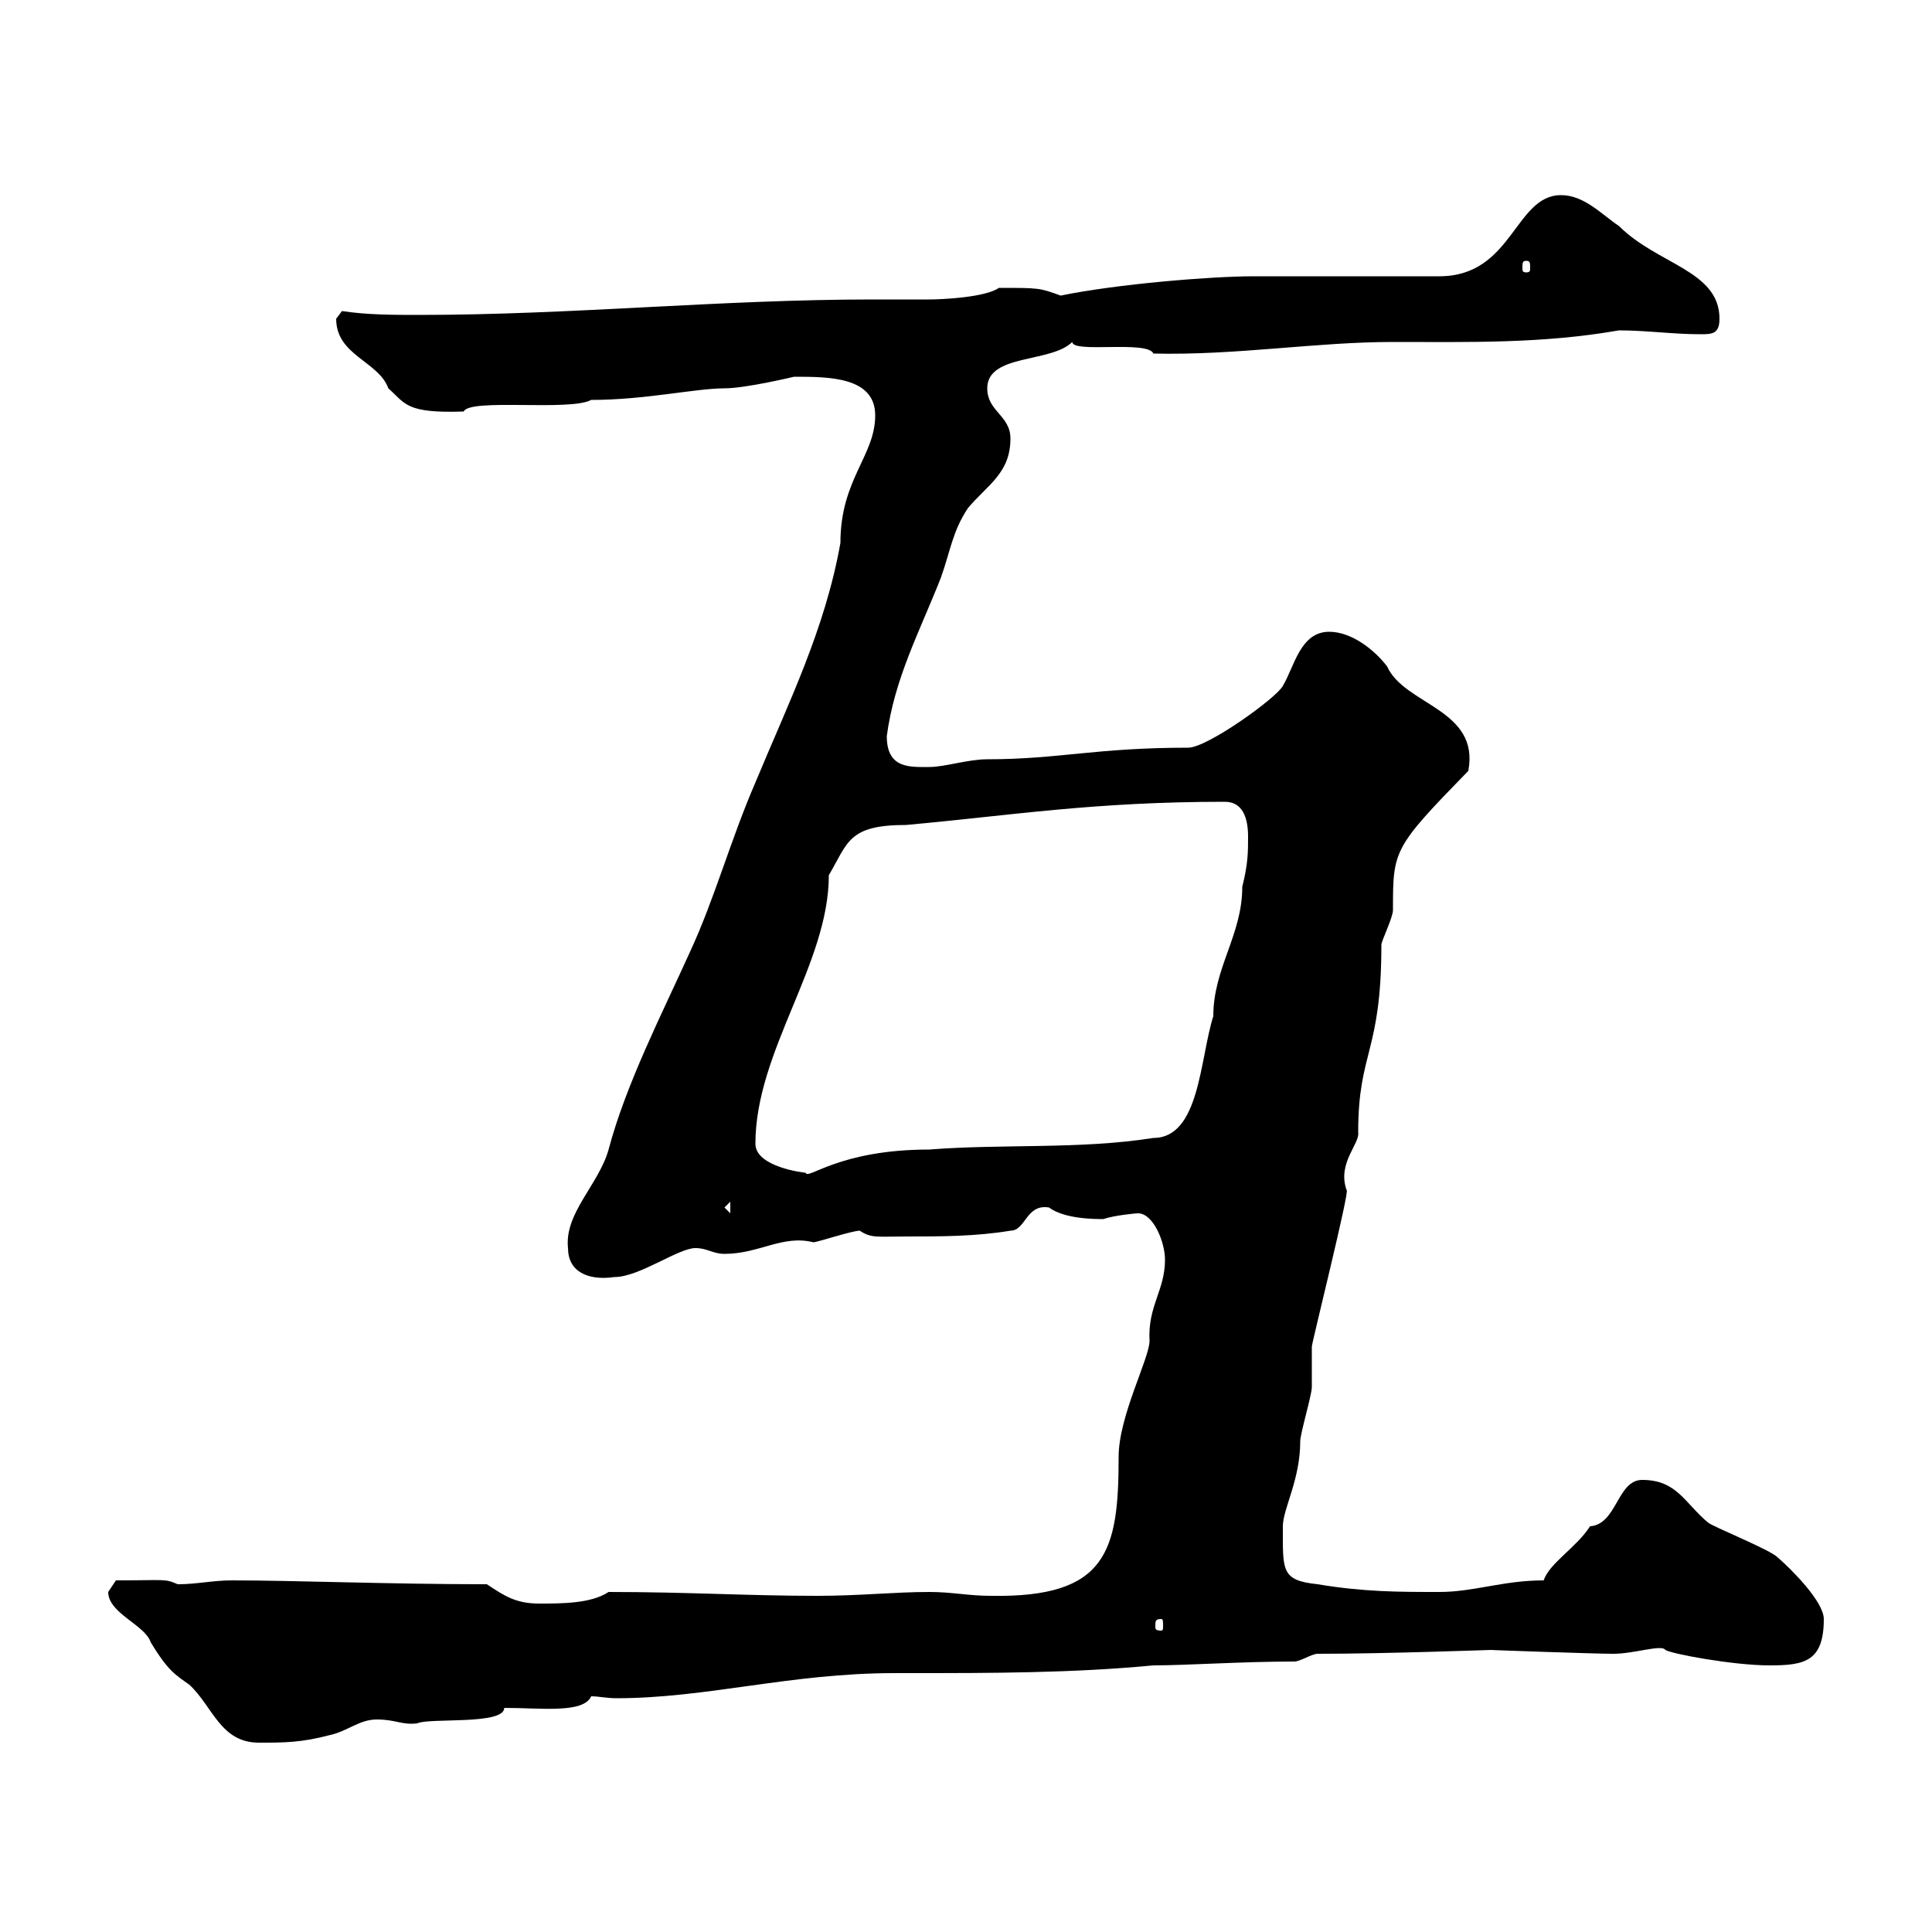 <svg xmlns="http://www.w3.org/2000/svg" xmlns:xlink="http://www.w3.org/1999/xlink" width="300" height="300"><path d="M16.80 247.20C16.80 250.50 22.50 252.30 23.40 255C26.10 259.50 27.30 260.10 29.40 261.60C33 264.90 34.20 270.60 40.20 270.60C44.10 270.60 46.80 270.60 51.30 269.40C54 268.80 55.80 267 58.50 267C61.50 267 62.40 267.90 64.80 267.60C66.60 266.70 78.30 267.90 78.30 265.20C84 265.20 90.60 266.10 91.80 263.40C93 263.40 94.20 263.70 95.70 263.70C109.80 263.70 122.70 259.80 138.90 259.80L141.30 259.80C153.90 259.80 166.50 259.80 179.10 258.60C184.20 258.60 192.90 258 201 258C201.90 258 203.70 256.80 204.60 256.80C215.10 256.80 231.30 256.20 231.60 256.20C230.70 256.20 247.80 256.80 250.50 256.80C253.80 256.80 258 255.30 258.60 256.20C259.50 256.80 269.10 258.60 274.80 258.60C280.20 258.60 283.20 258 283.20 251.40C283.20 248.70 278.10 243.60 276 241.80C274.80 240.60 265.80 237 265.20 236.40C261.60 233.40 260.40 229.80 255 229.80C251.10 229.80 251.10 236.70 246.90 237C244.80 240.30 240.60 242.70 239.70 245.40C233.40 245.40 228.90 247.20 223.50 247.20C217.20 247.20 211.80 247.20 204.60 246C198.90 245.40 199.20 243.90 199.20 237C199.20 234.30 201.90 229.80 201.90 223.80C201.90 222.60 203.70 216.60 203.70 215.40C203.70 214.80 203.70 210 203.70 209.10C203.70 208.50 209.70 184.50 209.10 184.80C207.60 180.60 211.20 177.60 210.90 175.80C210.90 163.20 214.50 163.50 214.50 146.70C214.50 146.10 216.30 142.50 216.30 141.30C216.30 132 216.30 131.70 228 119.70C229.80 110.10 218.10 109.50 215.40 103.50C213.60 101.10 210 98.10 206.40 98.10C201.90 98.10 201 103.50 199.20 106.50C198.30 108.30 187.50 116.10 184.50 116.10C170.10 116.10 164.40 117.90 153.30 117.90C150.30 117.90 146.70 119.10 144.30 119.10C141.30 119.10 137.70 119.40 137.70 114.30C138.90 105.30 142.80 98.10 146.10 89.70C147.60 85.50 147.90 82.50 150.30 78.90C153.30 75.30 156.90 73.50 156.90 68.10C156.90 64.50 153.30 63.90 153.30 60.30C153.30 54.90 163.20 56.40 166.50 53.10C166.50 54.90 178.20 52.80 179.10 54.90C192 55.20 204.30 53.10 216.30 53.10C228 53.10 239.40 53.40 251.40 51.30C255.60 51.30 259.80 51.90 264 51.90C265.80 51.90 267 51.90 267 49.50C267 42 257.40 41.10 251.40 35.10C248.70 33.30 246 30.30 242.40 30.30C235.20 30.30 234.90 42.90 223.50 42.90C219 42.90 199.20 42.90 194.70 42.90C188.10 42.90 173.40 44.10 164.70 45.90C161.40 44.70 161.40 44.70 155.10 44.70C153 46.20 146.10 46.50 144.30 46.50C141.30 46.50 138.60 46.50 135.60 46.50C111.90 46.50 88.80 48.90 65.10 48.90C61.20 48.90 57 48.90 53.10 48.30C53.10 48.30 52.20 49.50 52.20 49.50C52.20 55.20 58.80 56.10 60.30 60.30C63 62.70 63 64.20 72 63.90C72.90 61.80 88.50 63.90 91.80 62.10C100.20 62.10 108 60.30 112.50 60.30C115.80 60.30 123.30 58.50 123.30 58.50C128.70 58.50 135.90 58.50 135.90 64.50C135.90 70.80 130.50 74.40 130.50 84.30C128.10 97.80 122.40 109.20 117.30 121.50C113.40 130.50 111 139.50 107.10 147.90C102.90 157.20 97.20 168.30 94.50 178.50C93 183.90 87.60 188.40 88.20 193.80C88.20 197.40 91.20 198.90 95.40 198.30C99.30 198.30 105.30 193.80 108 193.80C109.80 193.80 110.70 194.70 112.50 194.70C117.90 194.70 121.50 191.70 126.30 192.90C126.90 192.90 132.30 191.10 133.50 191.10C135.30 192.30 136.20 192 140.70 192C146.10 192 151.50 192 156.90 191.10C159.30 191.10 159.30 186.90 162.90 187.50C164.10 188.40 166.50 189.30 171.30 189.30C173.10 188.70 176.40 188.40 176.70 188.40C179.10 188.40 180.90 192.90 180.90 195.60C180.90 200.40 178.20 202.80 178.50 208.20C178.50 210.90 173.70 219.90 173.70 226.20C173.70 240.90 171.90 248.10 153.90 247.80C150.30 247.80 147.90 247.20 144.30 247.20C138.90 247.20 133.50 247.80 126.90 247.80C116.10 247.80 106.80 247.20 94.50 247.20C91.80 249 87.30 249 83.70 249C80.10 249 78.30 247.80 75.60 246C60.60 246 45.60 245.40 36 245.40C33 245.40 30.60 246 27.60 246C25.50 245.10 25.80 245.40 18 245.40C18 245.40 16.80 247.20 16.80 247.20ZM180.30 251.40C180.60 251.40 180.60 251.70 180.60 252.60C180.60 252.90 180.60 253.20 180.30 253.20C179.40 253.20 179.40 252.90 179.40 252.60C179.40 251.70 179.40 251.40 180.30 251.40ZM112.50 187.50L113.40 186.60L113.40 188.40ZM117.30 177.60C117.30 163.20 128.70 149.70 128.70 135.90C131.70 130.80 131.70 128.10 140.70 128.10C157.20 126.60 169.80 124.50 190.20 124.50C192.90 124.50 193.80 126.90 193.80 129.90C193.80 132.30 193.80 134.10 192.90 137.70C192.90 145.20 188.40 150.30 188.40 157.80C186.30 164.40 186.30 176.70 179.10 176.70C167.70 178.50 155.70 177.60 144.30 178.50C130.20 178.50 125.40 183.30 125.10 182.10C124.80 182.10 117.30 181.20 117.30 177.60ZM237 40.50C237.60 40.50 237.60 40.80 237.60 41.70C237.60 42 237.60 42.30 237 42.30C236.40 42.30 236.40 42 236.40 41.70C236.40 40.80 236.40 40.50 237 40.50Z"/></svg>